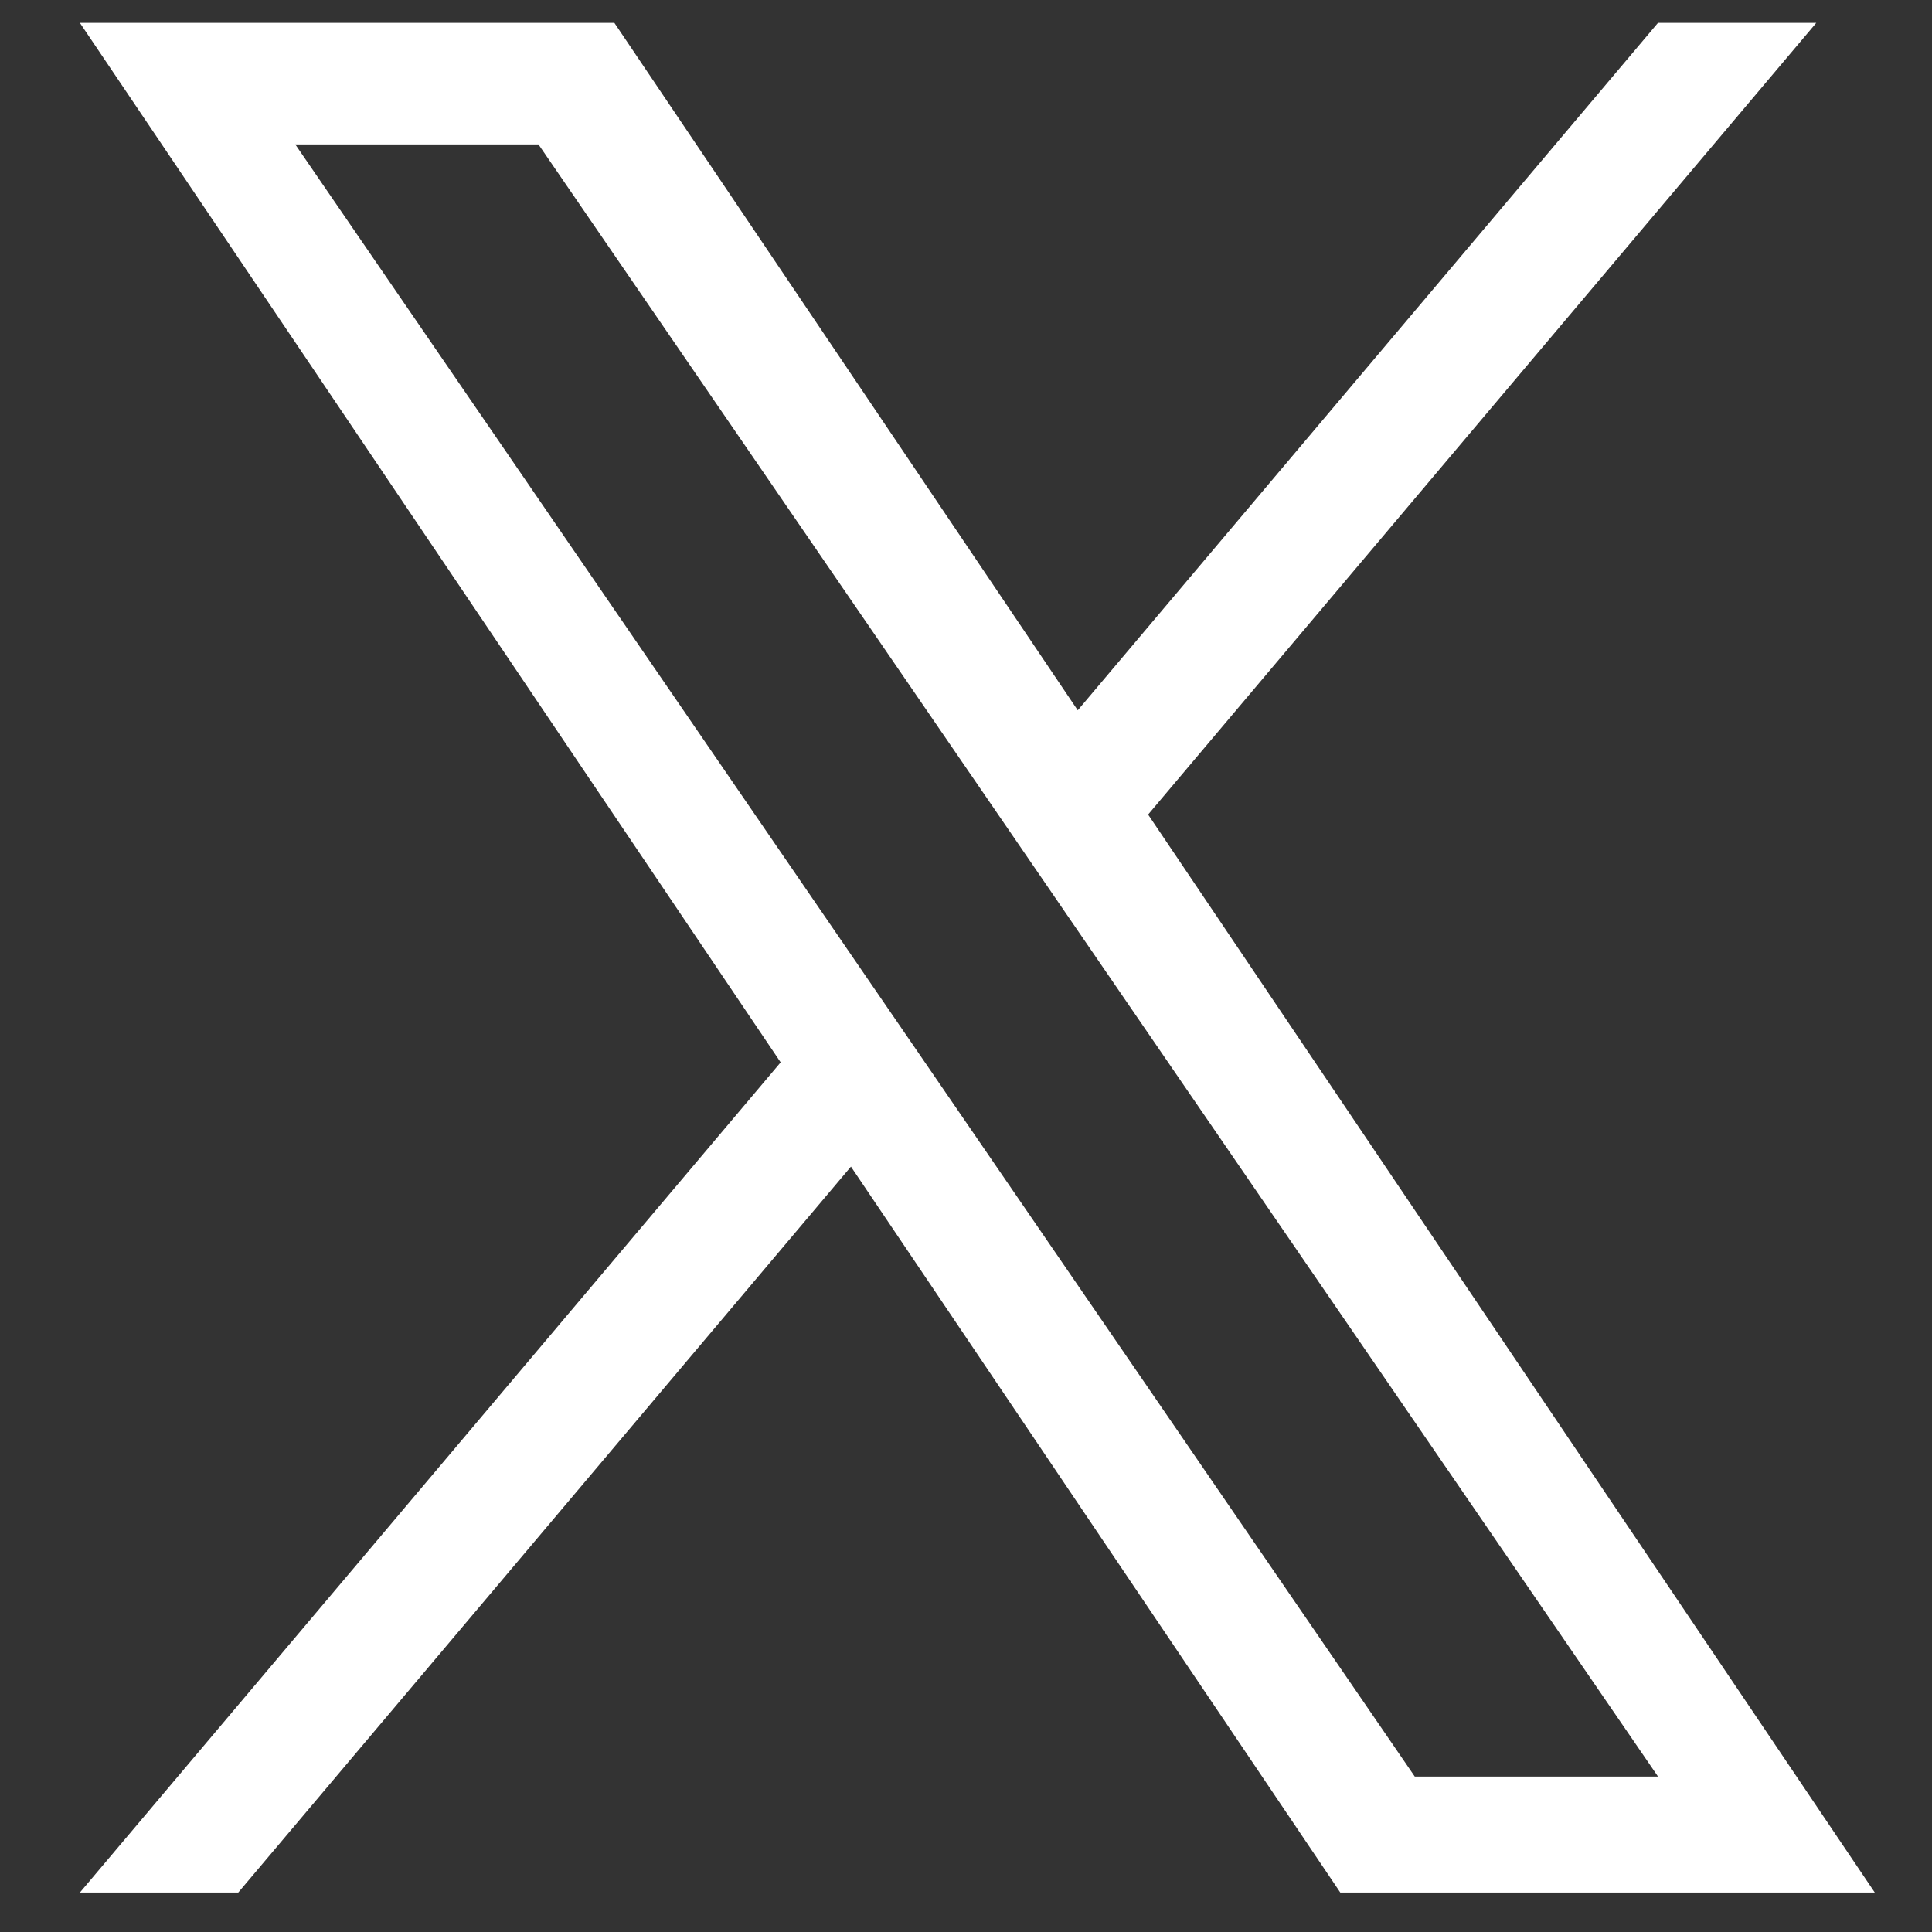 <svg width="31" height="31" viewBox="0 0 31 31" fill="none" xmlns="http://www.w3.org/2000/svg">
<rect x="0" y="0" width="31" height="31" fill="#333333" stroke="none"/>
<g clip-path="url(#clip0_10_141)">
<path d="M18.422 13.07L29.143 0.367H26.603L17.293 11.397L9.858 0.367H1.282L12.526 17.046L1.282 30.367H3.823L13.654 18.719L21.506 30.367H30.082L18.422 13.07H18.422H18.422ZM14.942 17.193L13.802 15.532L4.738 2.317H8.64L15.956 12.982L17.095 14.643L26.604 28.506H22.701L14.942 17.193V17.193L14.942 17.193Z" fill="white"/>
</g>
<defs>
<clipPath id="clip0_10_141">
<rect width="30" height="30" fill="white" transform="translate(0.682 0.367)"/>
</clipPath>
</defs>
</svg>
